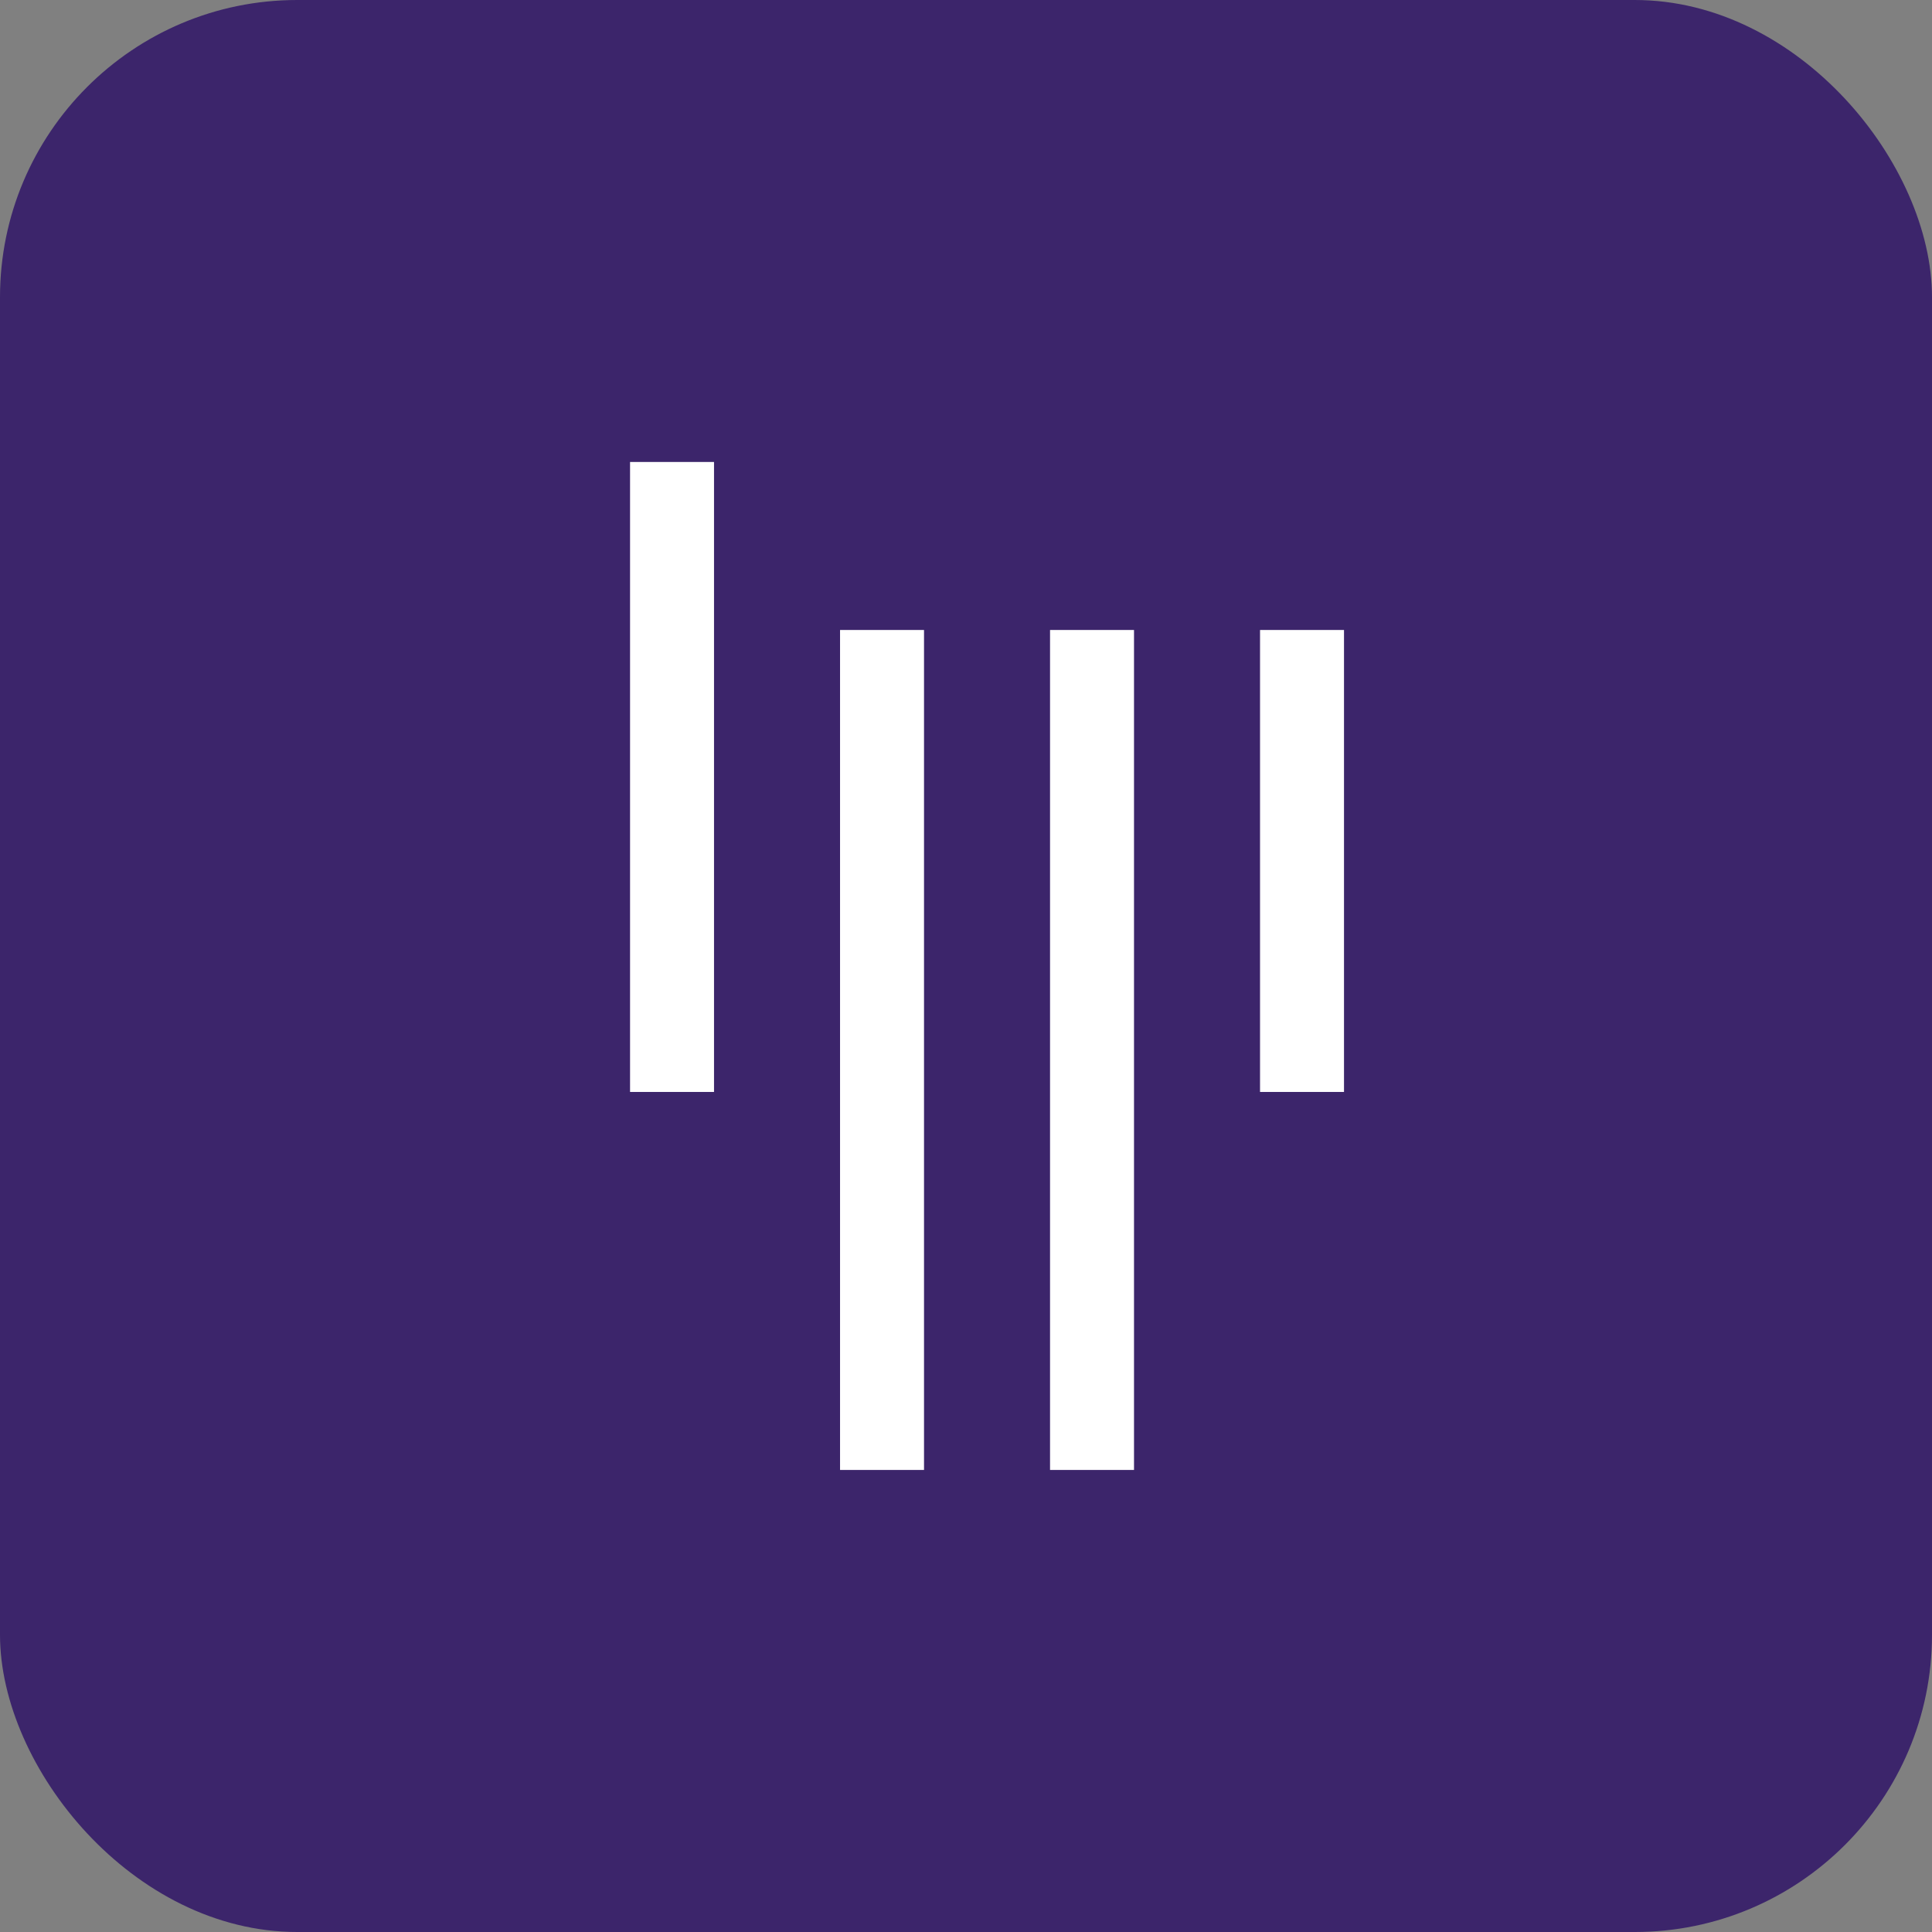 <svg width="26" height="26" viewBox="0 0 26 26" fill="none" xmlns="http://www.w3.org/2000/svg">
<rect x="0" y="0" width="26" height="26" fill="#808080" stroke="none"/>
<rect width="26" height="26" rx="4" fill="#3C256B"/>
<rect x="8.479" y="6.217" width="1.13" height="8.478" fill="white"/>
<rect x="11.305" y="8.478" width="1.13" height="11.304" fill="white"/>
<rect x="14.131" y="8.478" width="1.13" height="11.304" fill="white"/>
<rect x="16.957" y="8.478" width="1.13" height="6.217" fill="white"/>
</svg>
